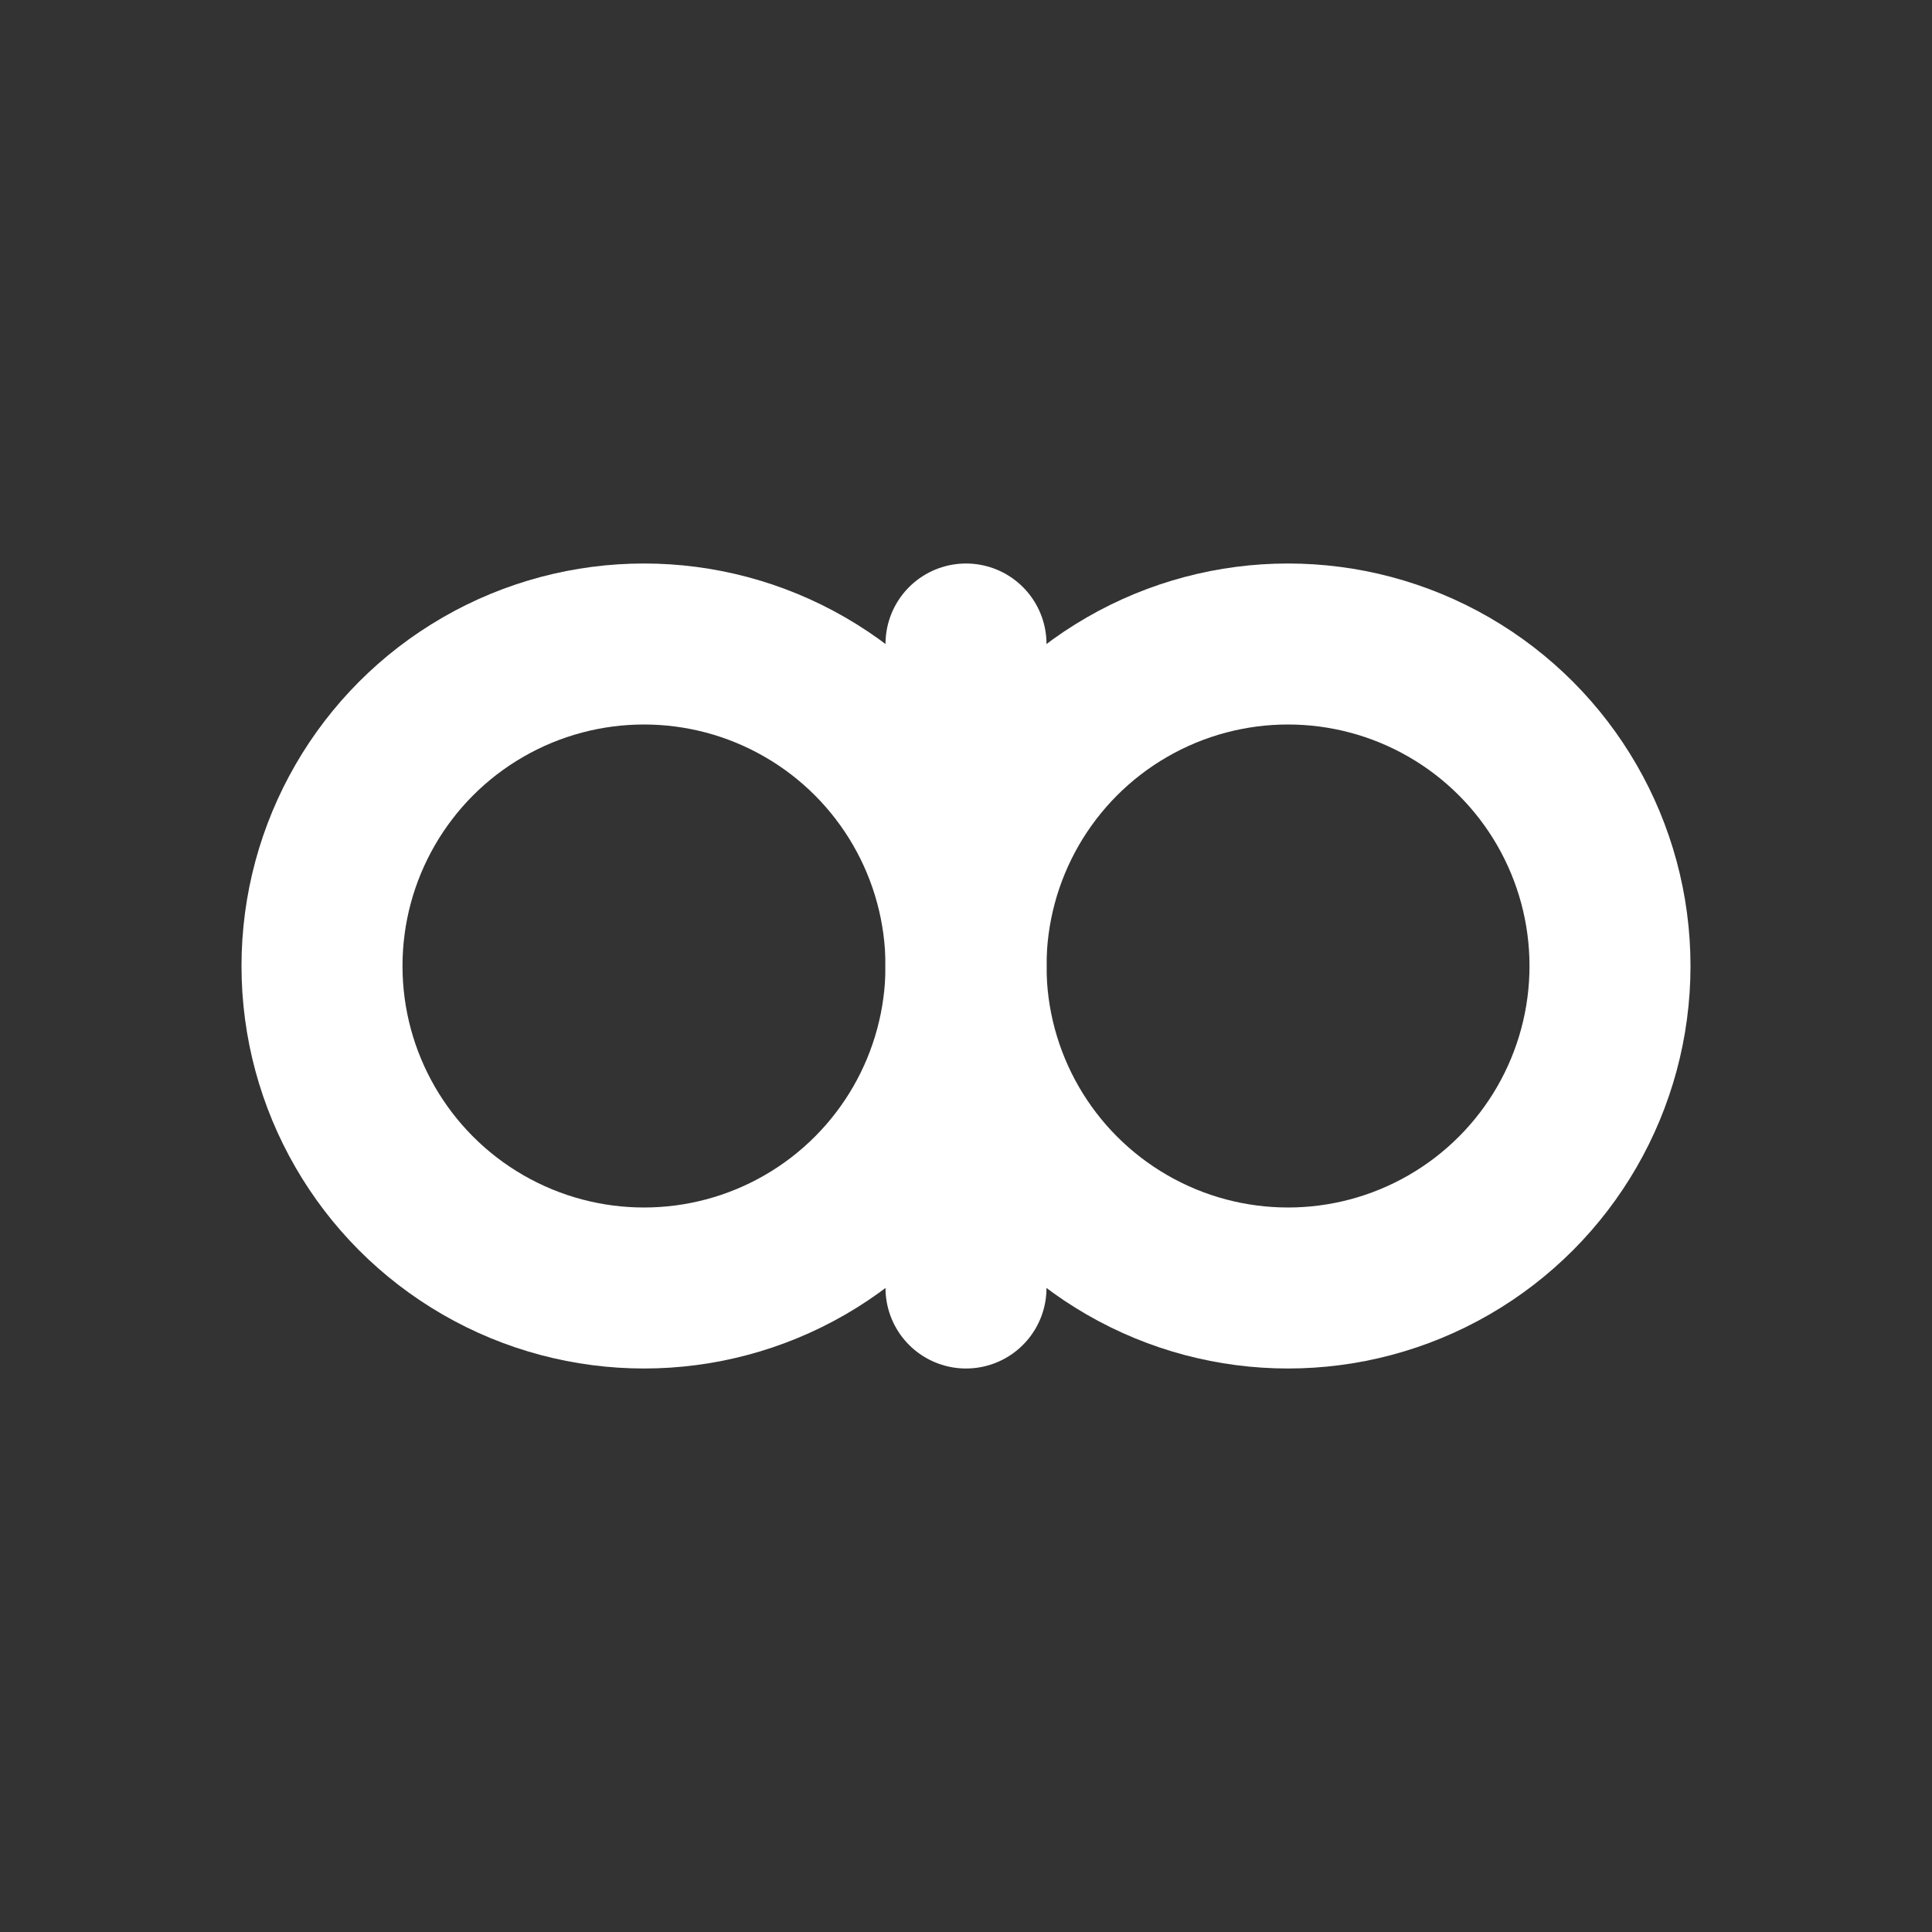 <?xml version="1.0" encoding="UTF-8"?>
<svg width="24" height="24" viewBox="0 0 24 24" fill="none" xmlns="http://www.w3.org/2000/svg">
  <rect x="0" y="0" width="24" height="24" fill="#333333" stroke="none"/>
  <circle cx="8" cy="12" r="4" stroke="white" stroke-width="2" fill="none"/>
  <circle cx="16" cy="12" r="4" stroke="white" stroke-width="2" fill="none"/>
  <path d="M12 8V16" stroke="white" stroke-width="2" stroke-linecap="round"/>
</svg> 